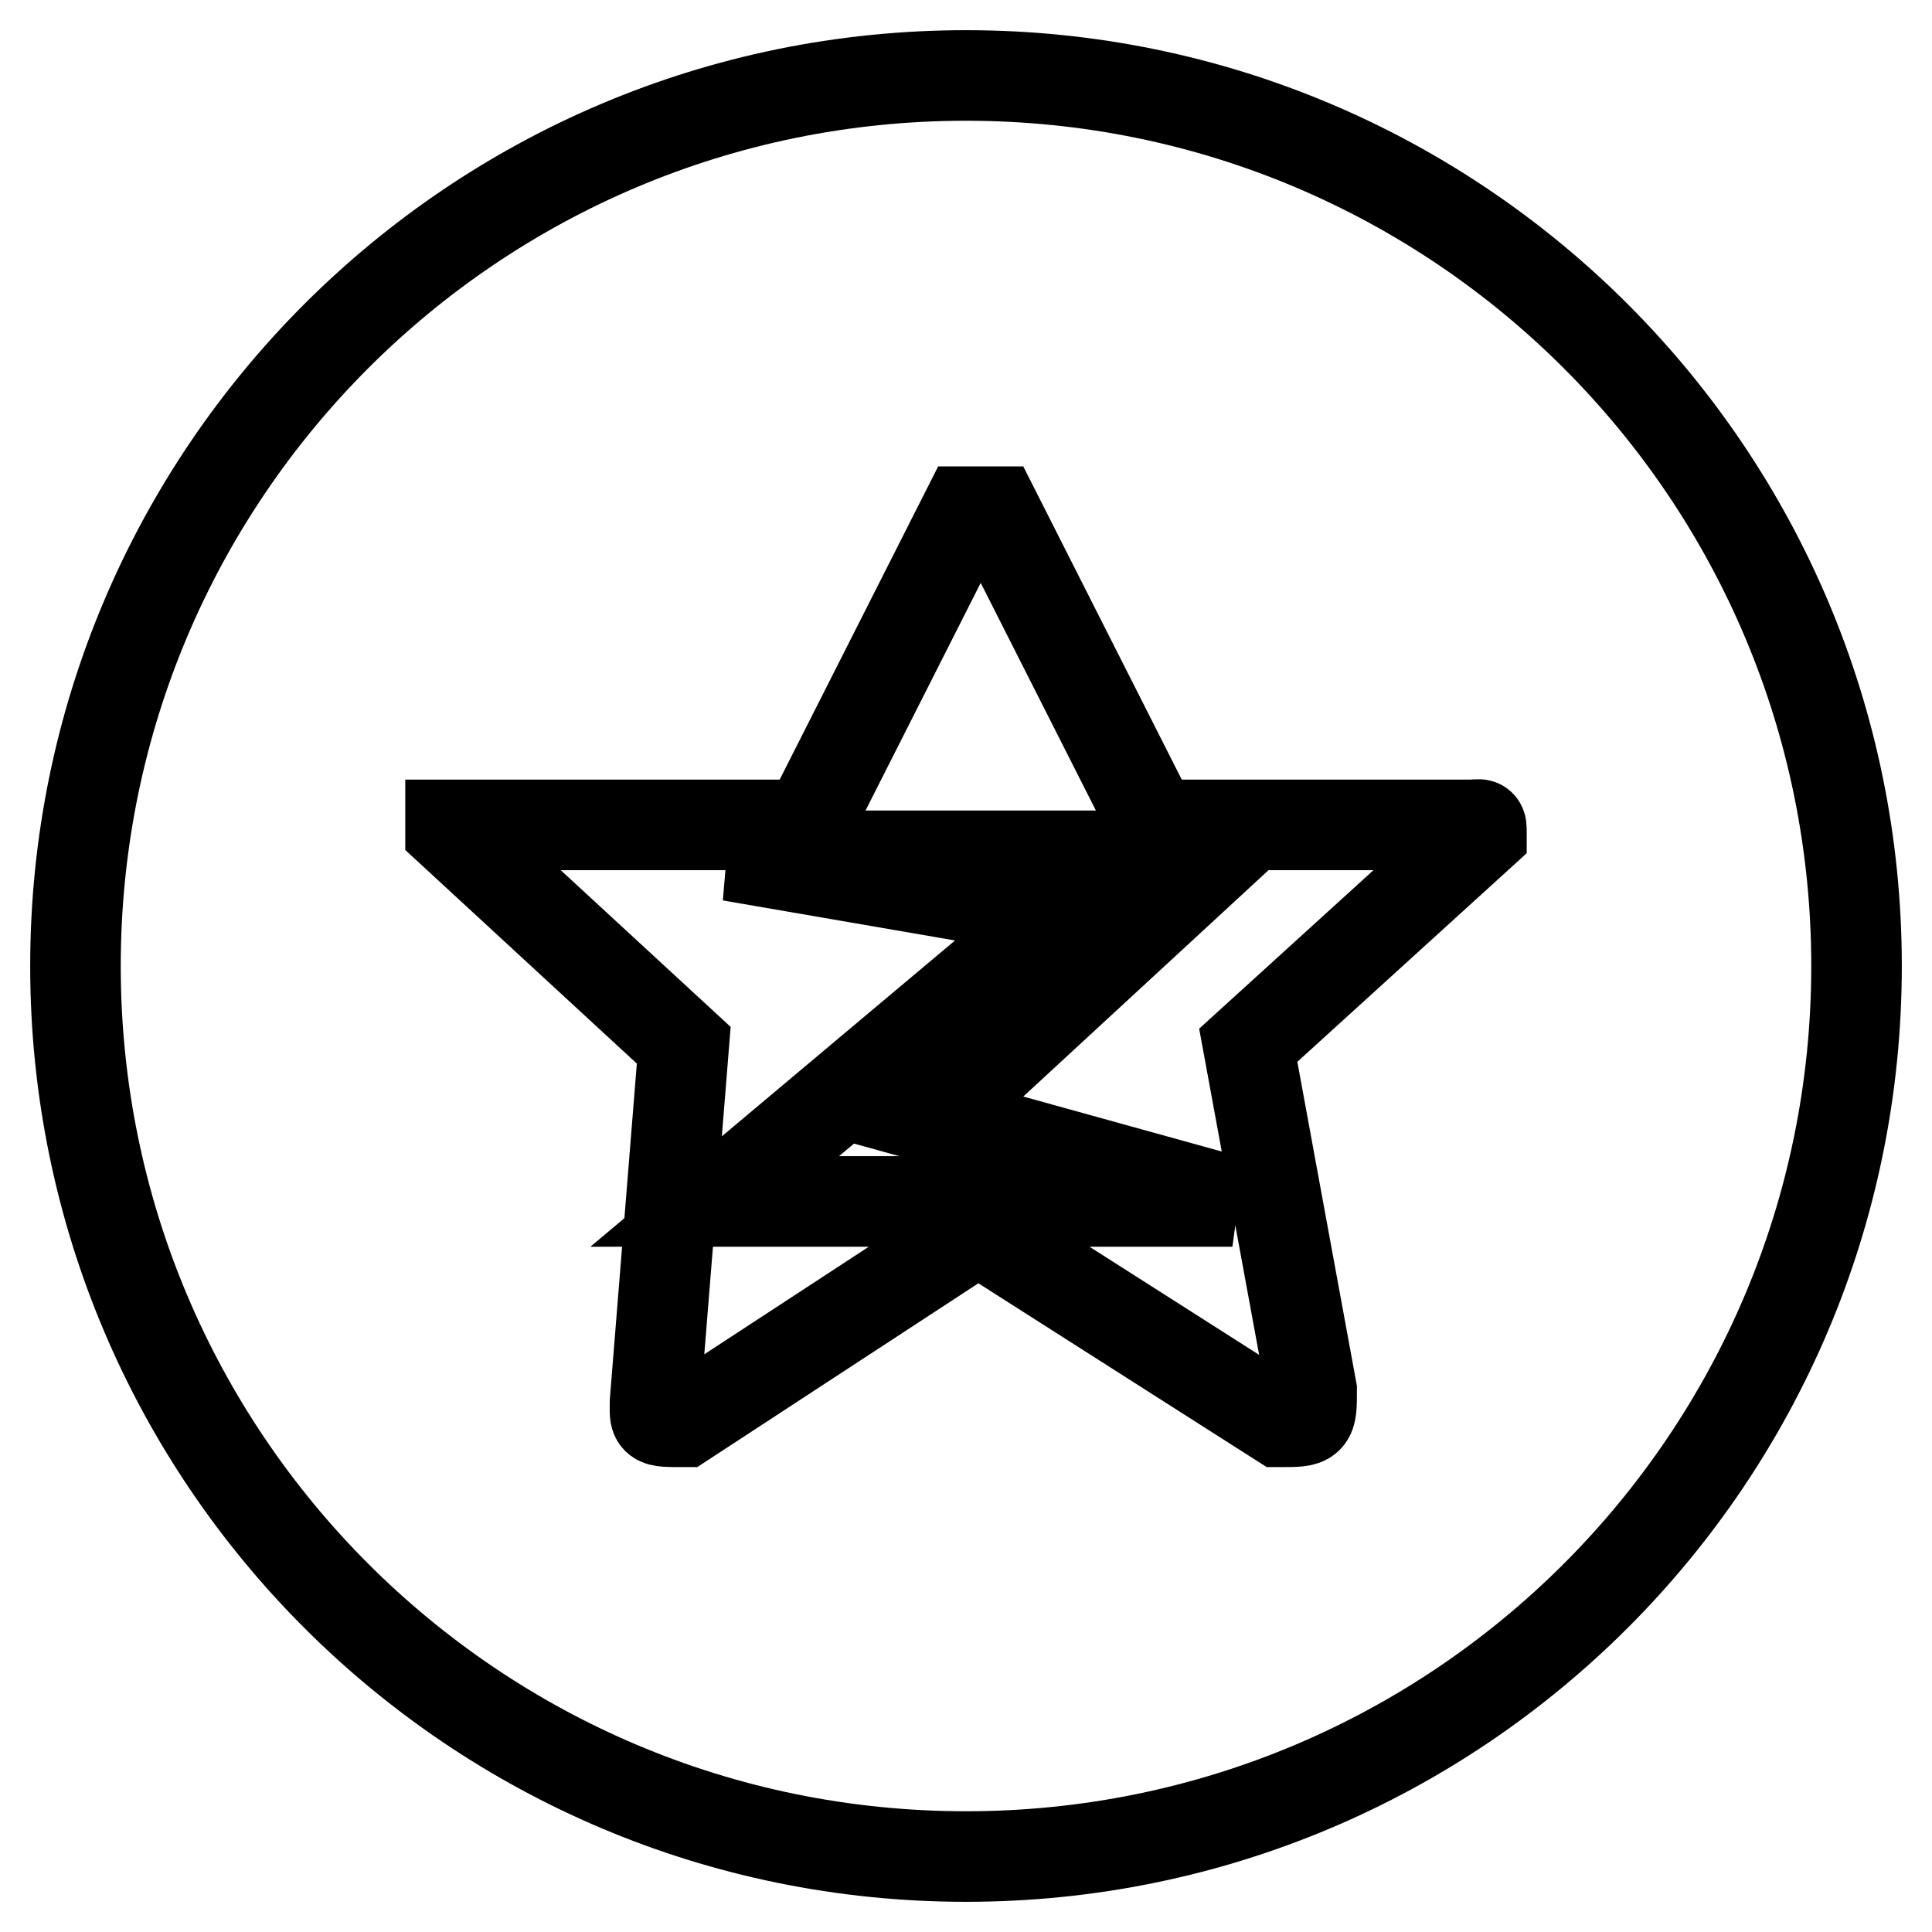 <?xml version="1.0" encoding="utf-8"?>
<!-- Svg Vector Icons : http://www.onlinewebfonts.com/icon -->
<!DOCTYPE svg PUBLIC "-//W3C//DTD SVG 1.1//EN" "http://www.w3.org/Graphics/SVG/1.1/DTD/svg11.dtd">
<svg version="1.1" xmlns="http://www.w3.org/2000/svg" xmlns:xlink="http://www.w3.org/1999/xlink" x="0px" y="0px" viewBox="0 0 256 256" enable-background="new 0 0 256 256" xml:space="preserve">
<g> <path stroke-width="12" fill-opacity="0" stroke="#000000"  d="M161.3,113.4H96.8l43.5,7.5l-45.6,38.3h68.6l-39.7-11L161.3,113.4z M128,10C62.8,10,10,62.8,10,128 c0,65.2,52.8,118,118,118c65.2,0,118-52.8,118-118C246,62.8,193.2,10,128,10z M173.8,184.2c0,4.2,0,4.2-4.2,4.2l-40-25.5l-39,25.5 c-4.2,0-3.8,0-3.8-2.7l3.8-47.2l-30.9-28.5v-0.7H107l21-41.5h3.9l21,41.5h41.9c1.5,0,1.5-0.4,1.5,1.1l-30.9,28.1L173.8,184.2z"/></g>
</svg>